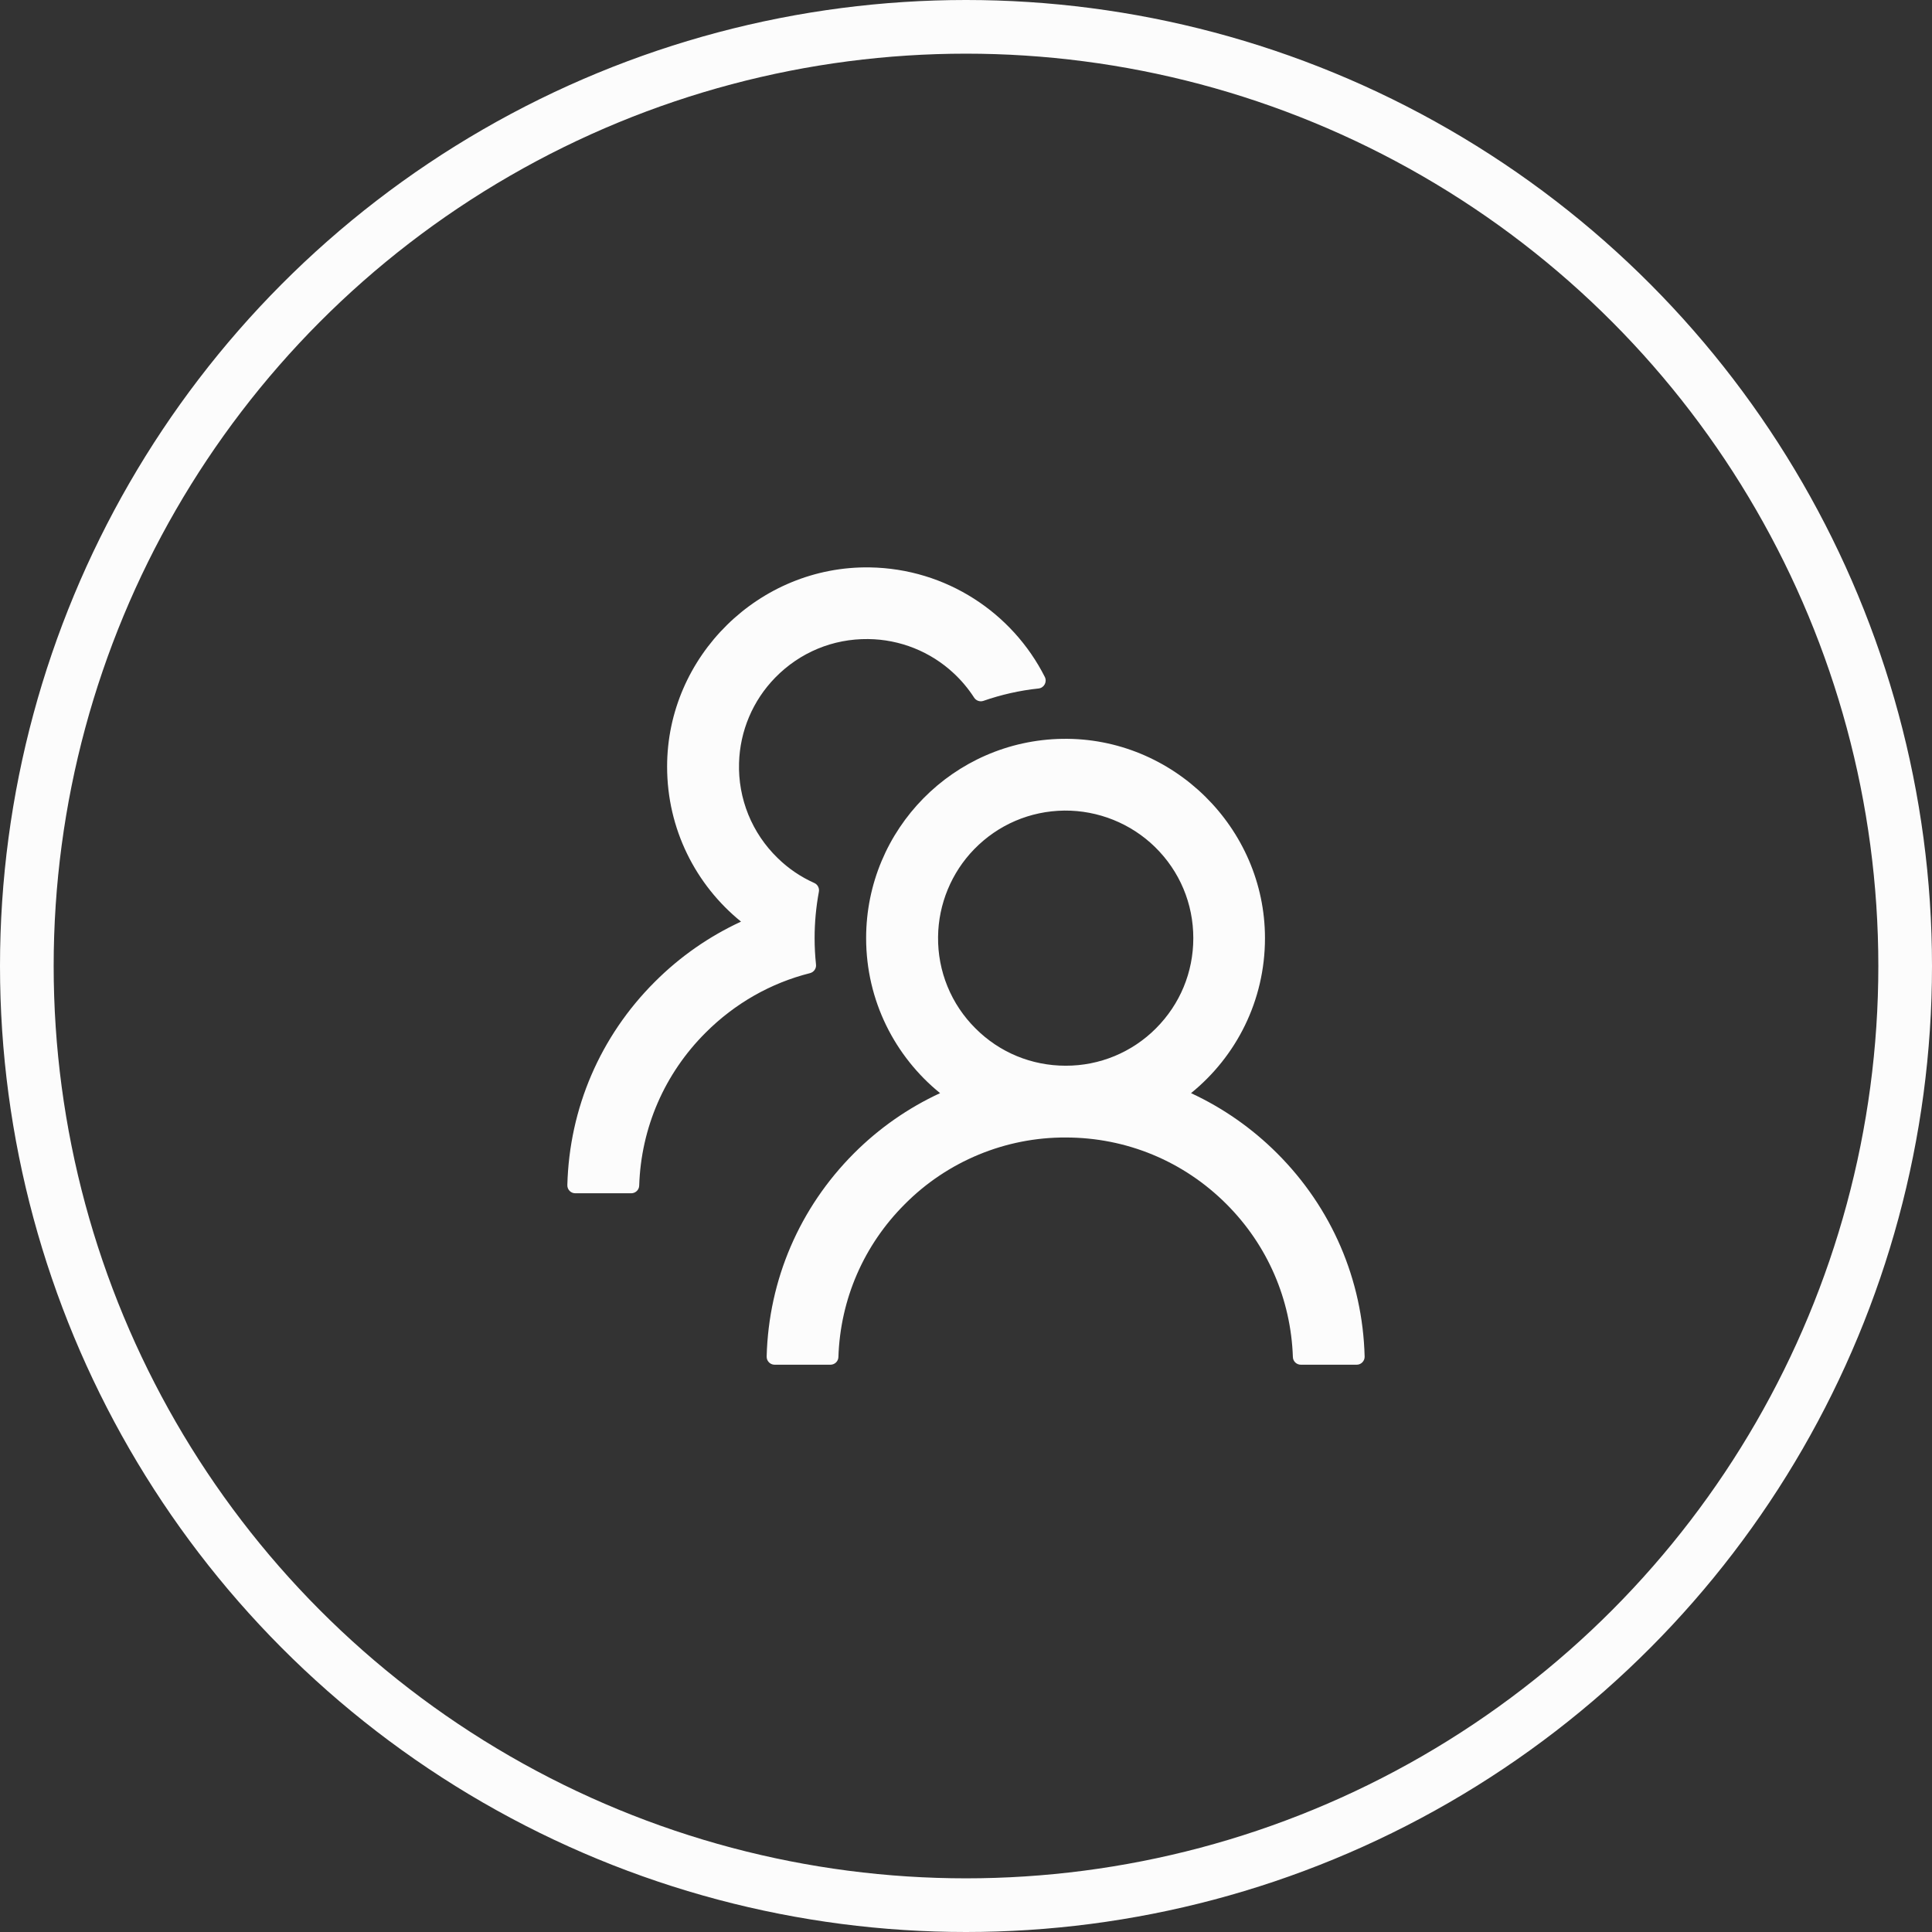 <svg width="72" height="72" viewBox="0 0 72 72" fill="none" xmlns="http://www.w3.org/2000/svg">
<rect x="0" y="0" width="72" height="72" fill="#333333" stroke="none"/>
<circle cx="36" cy="36" r="35" stroke="#FCFCFC" stroke-width="2"/>
<path d="M47.595 42.981C46.665 42.051 45.579 41.291 44.386 40.738C46.069 39.375 47.142 37.295 47.142 34.962C47.142 30.847 43.71 27.471 39.595 27.534C35.542 27.597 32.278 30.899 32.278 34.962C32.278 37.295 33.355 39.375 35.034 40.738C33.84 41.291 32.754 42.05 31.825 42.981C29.797 45.013 28.645 47.694 28.571 50.554C28.57 50.594 28.577 50.633 28.591 50.67C28.606 50.707 28.628 50.741 28.655 50.769C28.683 50.798 28.716 50.82 28.753 50.836C28.789 50.851 28.828 50.859 28.868 50.859H30.948C31.108 50.859 31.241 50.733 31.245 50.573C31.316 48.419 32.189 46.402 33.723 44.872C34.508 44.082 35.441 43.457 36.47 43.031C37.498 42.605 38.6 42.387 39.714 42.391C41.975 42.391 44.104 43.271 45.705 44.872C47.235 46.402 48.108 48.419 48.182 50.573C48.186 50.733 48.319 50.859 48.479 50.859H50.559C50.599 50.859 50.638 50.851 50.674 50.836C50.711 50.82 50.744 50.798 50.772 50.769C50.799 50.741 50.821 50.707 50.836 50.67C50.85 50.633 50.857 50.594 50.856 50.554C50.782 47.694 49.63 45.013 47.595 42.981ZM39.714 39.716C38.443 39.716 37.247 39.222 36.352 38.324C35.903 37.878 35.548 37.346 35.309 36.76C35.07 36.175 34.951 35.547 34.959 34.914C34.971 33.696 35.457 32.518 36.308 31.645C37.199 30.732 38.391 30.223 39.665 30.208C40.924 30.197 42.146 30.687 43.045 31.567C43.966 32.47 44.471 33.677 44.471 34.962C44.471 36.232 43.977 37.425 43.079 38.324C42.638 38.767 42.113 39.118 41.536 39.357C40.958 39.596 40.339 39.718 39.714 39.716ZM30.41 35.943C30.376 35.62 30.358 35.293 30.358 34.962C30.358 34.372 30.413 33.796 30.517 33.235C30.543 33.101 30.473 32.964 30.35 32.908C29.845 32.682 29.381 32.37 28.98 31.976C28.507 31.518 28.135 30.966 27.887 30.356C27.64 29.746 27.522 29.091 27.542 28.433C27.576 27.24 28.055 26.108 28.89 25.253C29.808 24.314 31.041 23.801 32.352 23.816C33.537 23.827 34.681 24.284 35.546 25.094C35.84 25.368 36.092 25.673 36.304 26C36.378 26.115 36.523 26.163 36.649 26.119C37.303 25.892 37.994 25.732 38.703 25.658C38.911 25.636 39.03 25.413 38.937 25.227C37.73 22.839 35.264 21.19 32.411 21.145C28.293 21.082 24.861 24.458 24.861 28.57C24.861 30.902 25.934 32.983 27.616 34.346C26.435 34.892 25.347 35.645 24.404 36.589C22.368 38.621 21.217 41.302 21.143 44.166C21.142 44.206 21.149 44.245 21.163 44.282C21.178 44.319 21.199 44.352 21.227 44.381C21.255 44.409 21.288 44.432 21.324 44.447C21.361 44.462 21.4 44.47 21.44 44.47H23.523C23.683 44.47 23.817 44.344 23.821 44.184C23.891 42.03 24.764 40.013 26.298 38.483C27.39 37.391 28.727 36.633 30.187 36.266C30.331 36.229 30.428 36.091 30.41 35.943Z" fill="#FCFCFC"/>
</svg>
